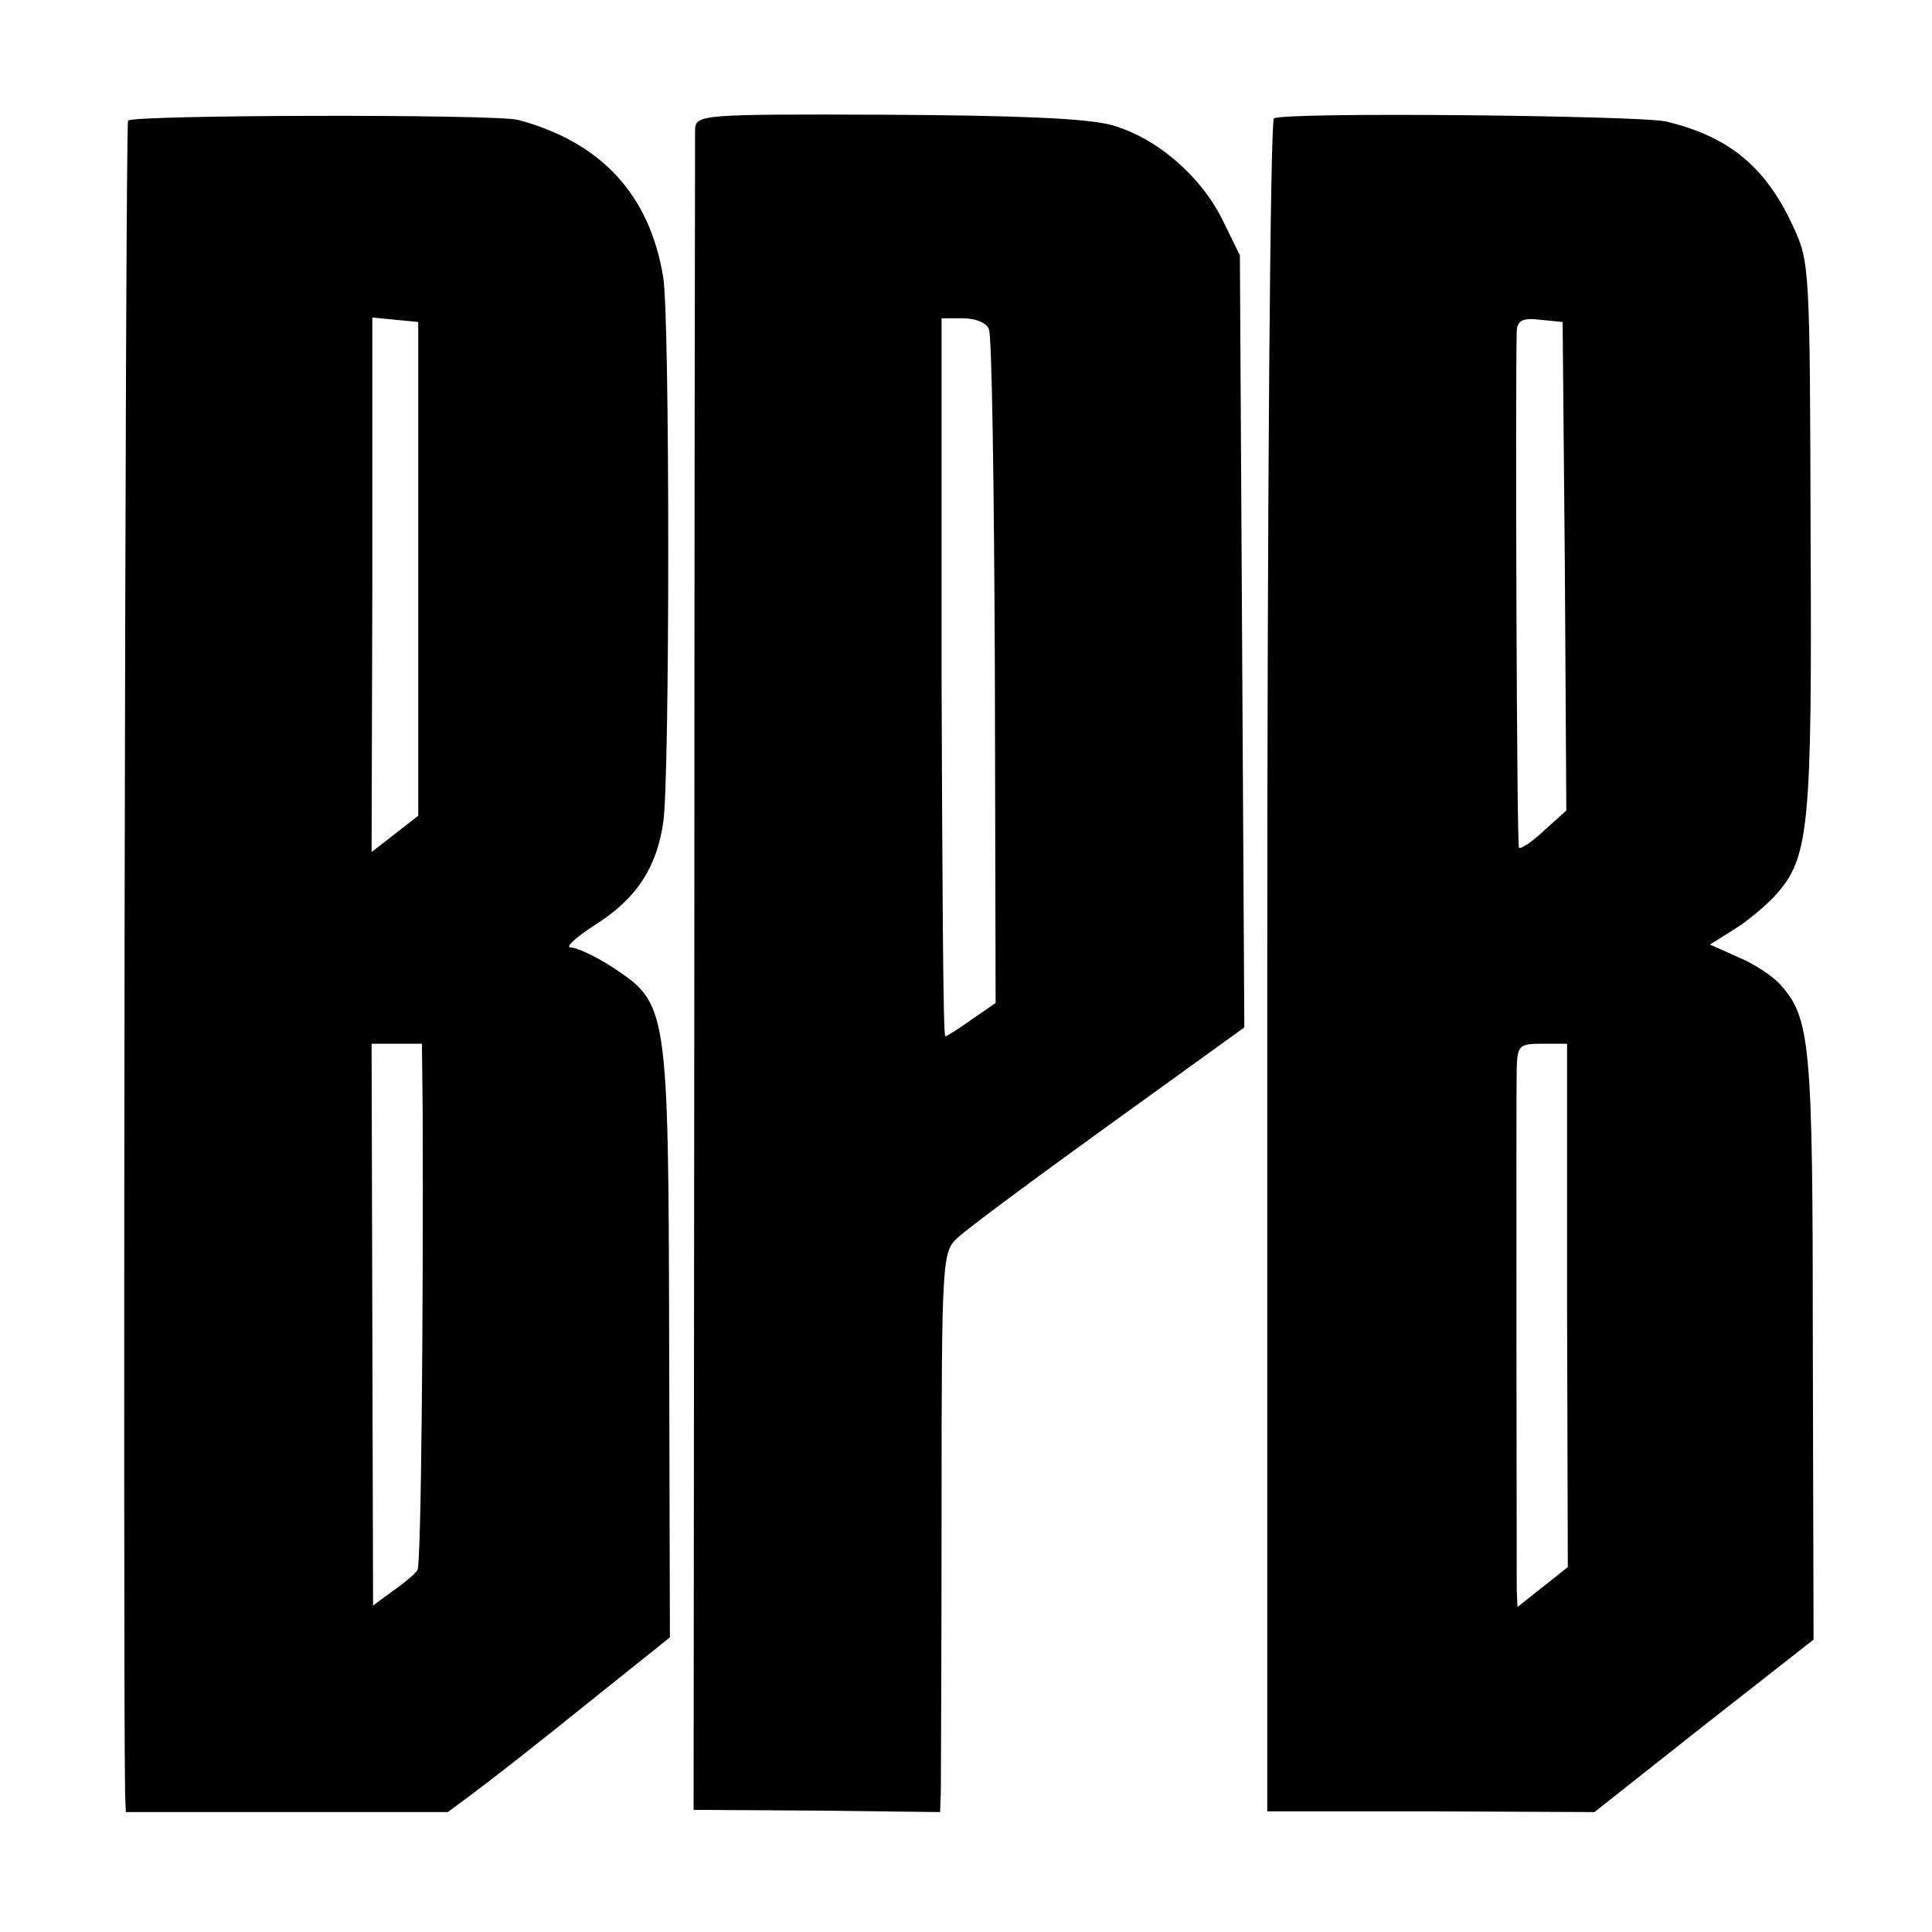 <?xml version="1.0" standalone="no"?>
<!DOCTYPE svg PUBLIC "-//W3C//DTD SVG 20010904//EN"
 "http://www.w3.org/TR/2001/REC-SVG-20010904/DTD/svg10.dtd">
<svg version="1.0" xmlns="http://www.w3.org/2000/svg"
 width="261pt" height="261pt" viewBox="0 0 261 261"
 preserveAspectRatio="xMidYMid meet">
<g transform="translate(0,261) scale(0.1,-0.1)"
fill="#000000" stroke="none">
<path d="M173 2447 c-4 -6 -7 -2072 -4 -2259 l1 -26 218 0 217 0 35 26 c19 14
87 67 150 118 l115 92 -1 398 c-1 455 -2 458 -76 507 -23 15 -49 27 -57 27 -8
0 6 13 32 30 56 35 84 77 93 139 9 58 9 683 0 736 -18 112 -84 183 -196 213
-31 8 -522 7 -527 -1z m392 -606 l0 -333 -32 -25 -31 -24 1 361 0 361 31 -3
31 -3 0 -334z m6 -733 c1 -272 -2 -612 -7 -619 -2 -4 -17 -17 -33 -28 l-27
-20 -1 380 -1 379 34 0 34 0 1 -92z"/>
<path d="M939 2435 c0 -11 -1 -526 -1 -1145 l-1 -1125 167 -1 166 -2 1 27 c0
14 1 184 1 378 0 346 1 352 22 371 11 11 103 79 204 152 l183 132 -3 521 -3
522 -23 47 c-30 61 -90 112 -150 129 -33 9 -124 13 -304 14 -253 1 -258 0
-259 -20z m397 -270 c4 -8 7 -217 8 -463 l1 -447 -32 -22 c-18 -13 -34 -23
-36 -23 -3 0 -4 218 -5 485 l0 485 29 0 c17 0 32 -6 35 -15z"/>
<path d="M1721 2450 c-5 -3 -9 -518 -9 -1146 l0 -1141 221 0 221 -1 148 117
148 116 -1 395 c0 413 -3 445 -45 491 -9 10 -34 27 -56 36 l-38 17 32 20 c18
11 43 32 56 46 46 51 50 89 48 485 -1 364 -1 371 -24 420 -37 80 -87 121 -172
141 -39 8 -516 13 -529 4z m393 -605 l2 -330 -30 -27 c-16 -15 -32 -26 -34
-23 -3 3 -5 620 -3 698 1 14 8 18 32 15 l30 -3 3 -330z m3 -998 l1 -354 -34
-27 -34 -27 -1 23 c0 36 -1 669 0 706 1 30 4 32 35 32 l33 0 0 -353z"/>
</g>
</svg>

